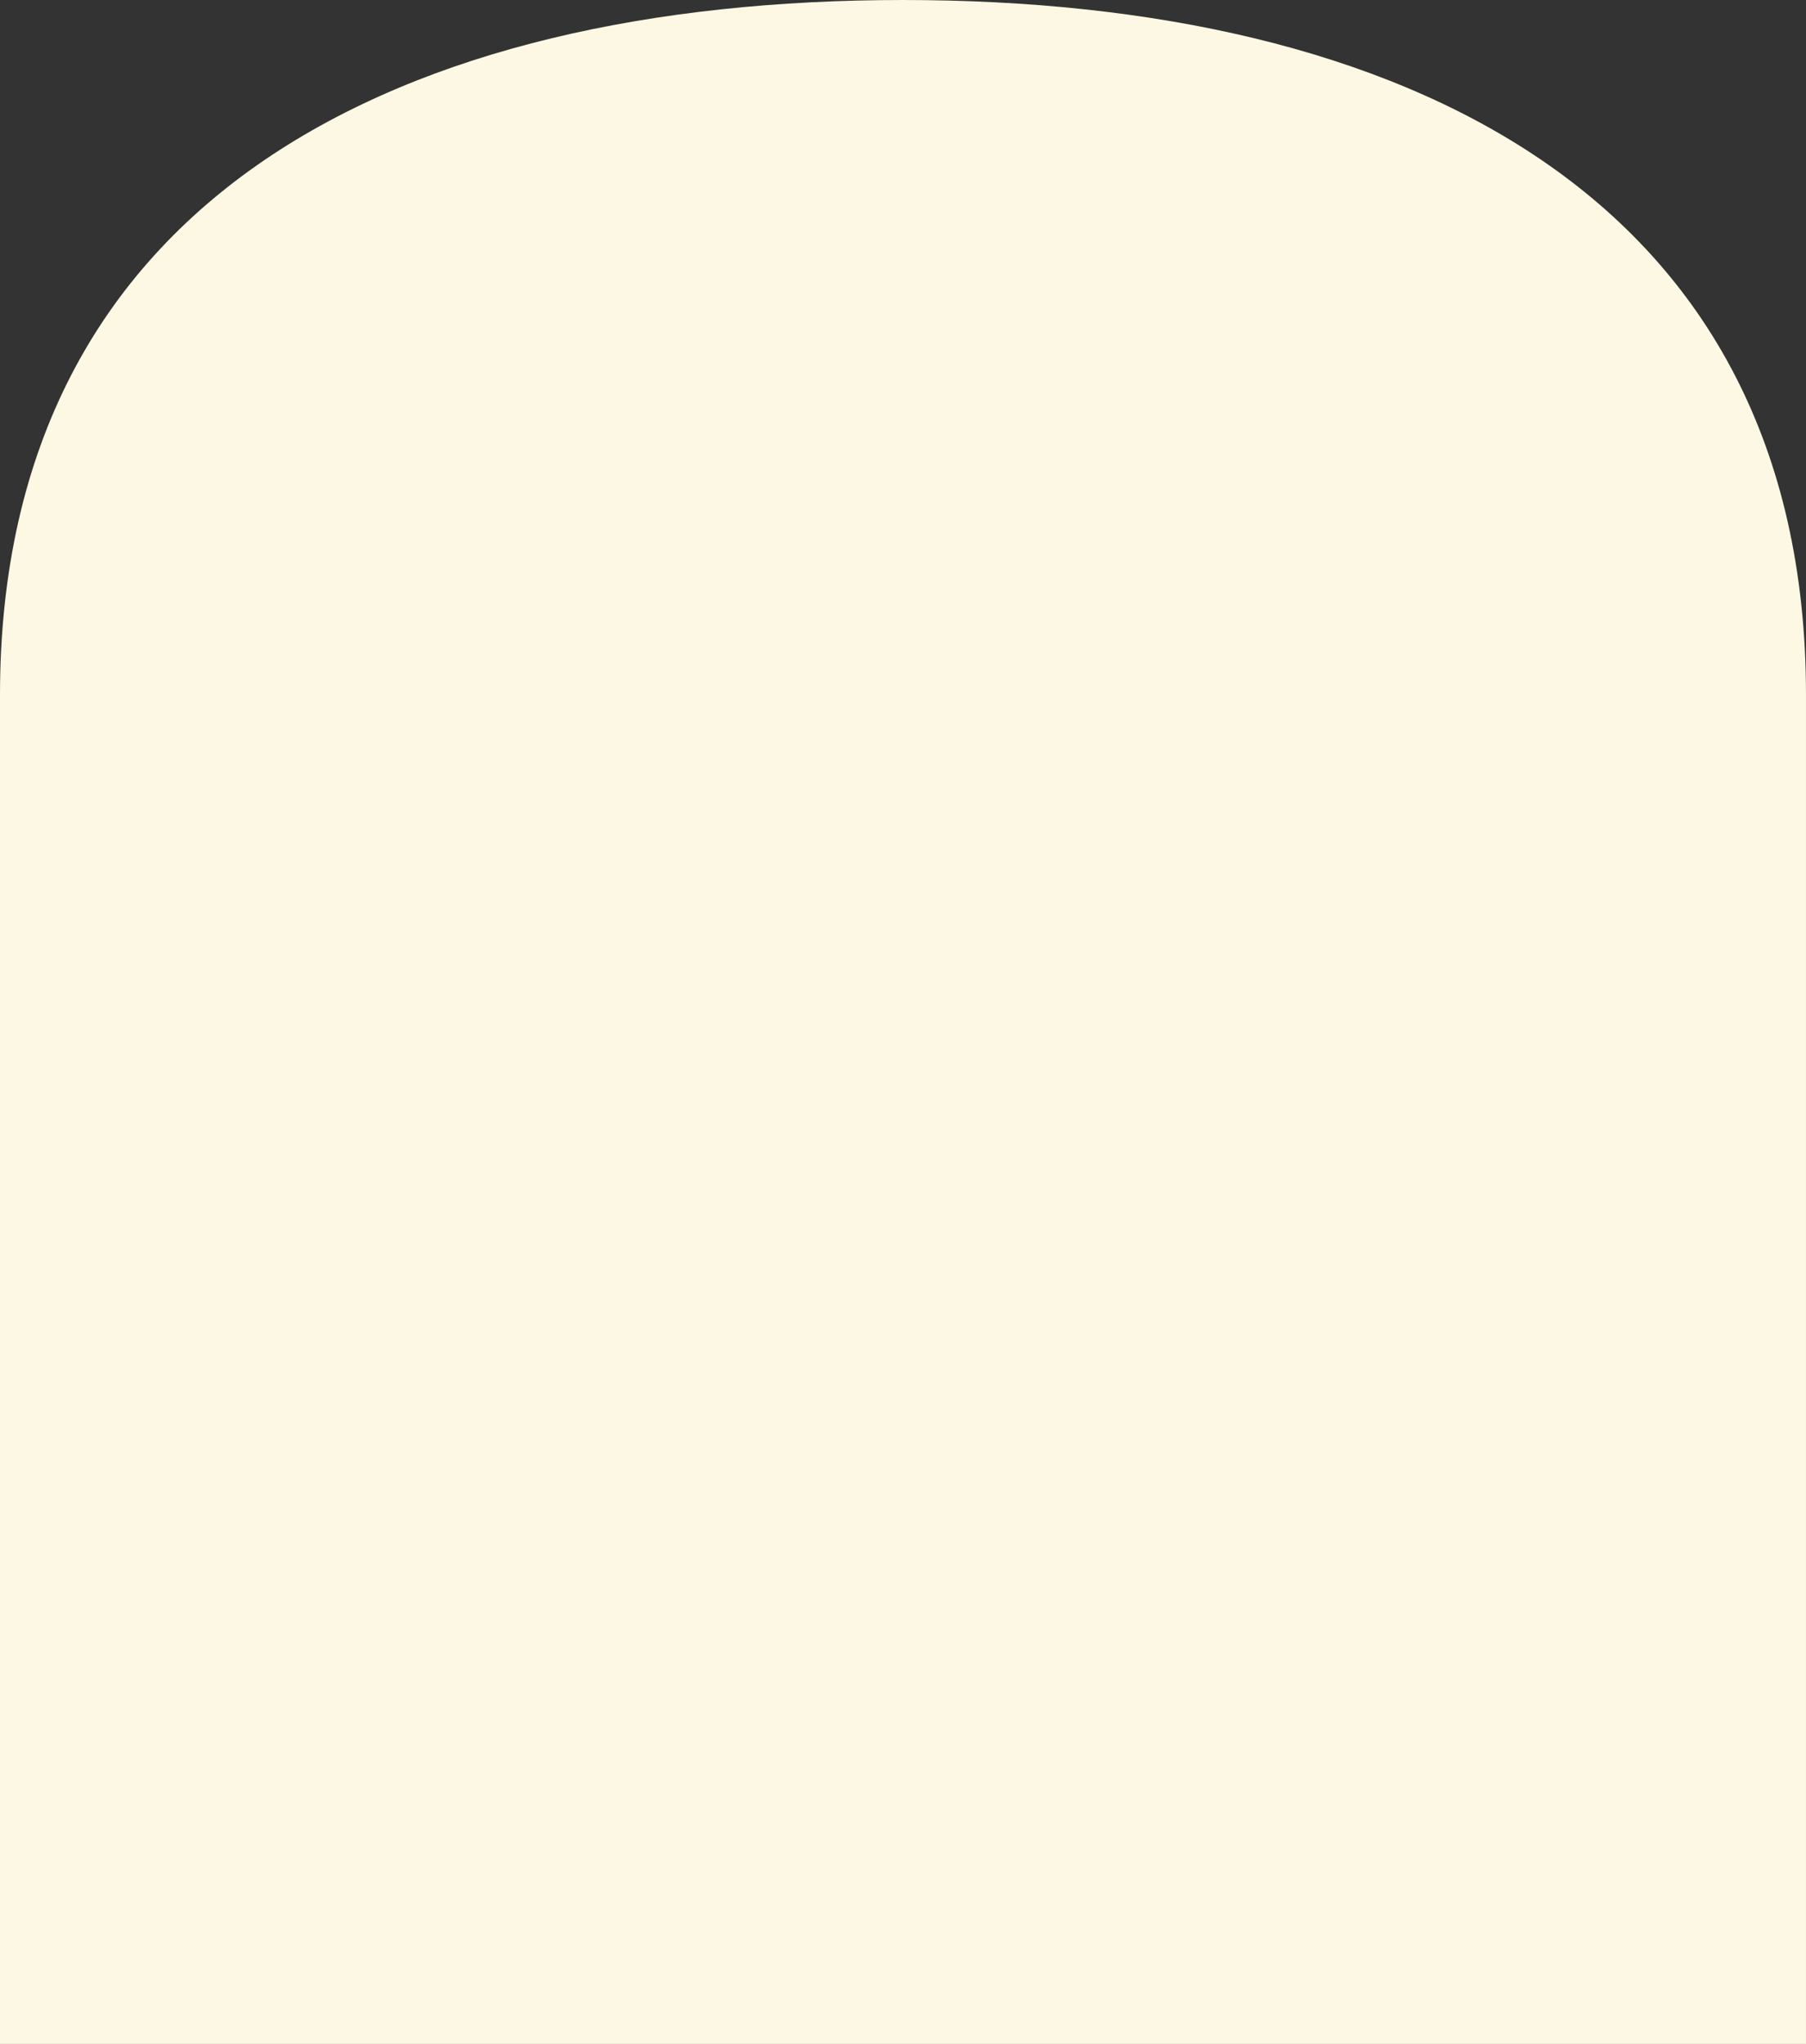 <svg xmlns="http://www.w3.org/2000/svg" xmlns:xlink="http://www.w3.org/1999/xlink" width="1927.154" height="2180.742" viewBox="0 0 1927.154 2180.742">
  <rect x="0" y="0" width="1927.154" height="2180.742" fill="#333333" stroke="none"/>
  <defs>
    <clipPath id="clip-path">
      <rect id="Rectangle_161" data-name="Rectangle 161" width="1927.154" height="2180.741" fill="none"/>
    </clipPath>
  </defs>
  <g id="Group_210" data-name="Group 210" style="isolation: isolate">
    <g id="Group_209" data-name="Group 209">
      <g id="Group_208" data-name="Group 208" clip-path="url(#clip-path)">
        <path id="Path_7429" data-name="Path 7429" d="M2153.579,7265.562H226.428V5826.408c0-533.453,431.407-741.584,963.574-741.584h0c532.168,0,963.574,208.132,963.574,741.584Z" transform="translate(-226.428 -5084.821)" fill="#fdf8e4"/>
      </g>
    </g>
  </g>
</svg>
